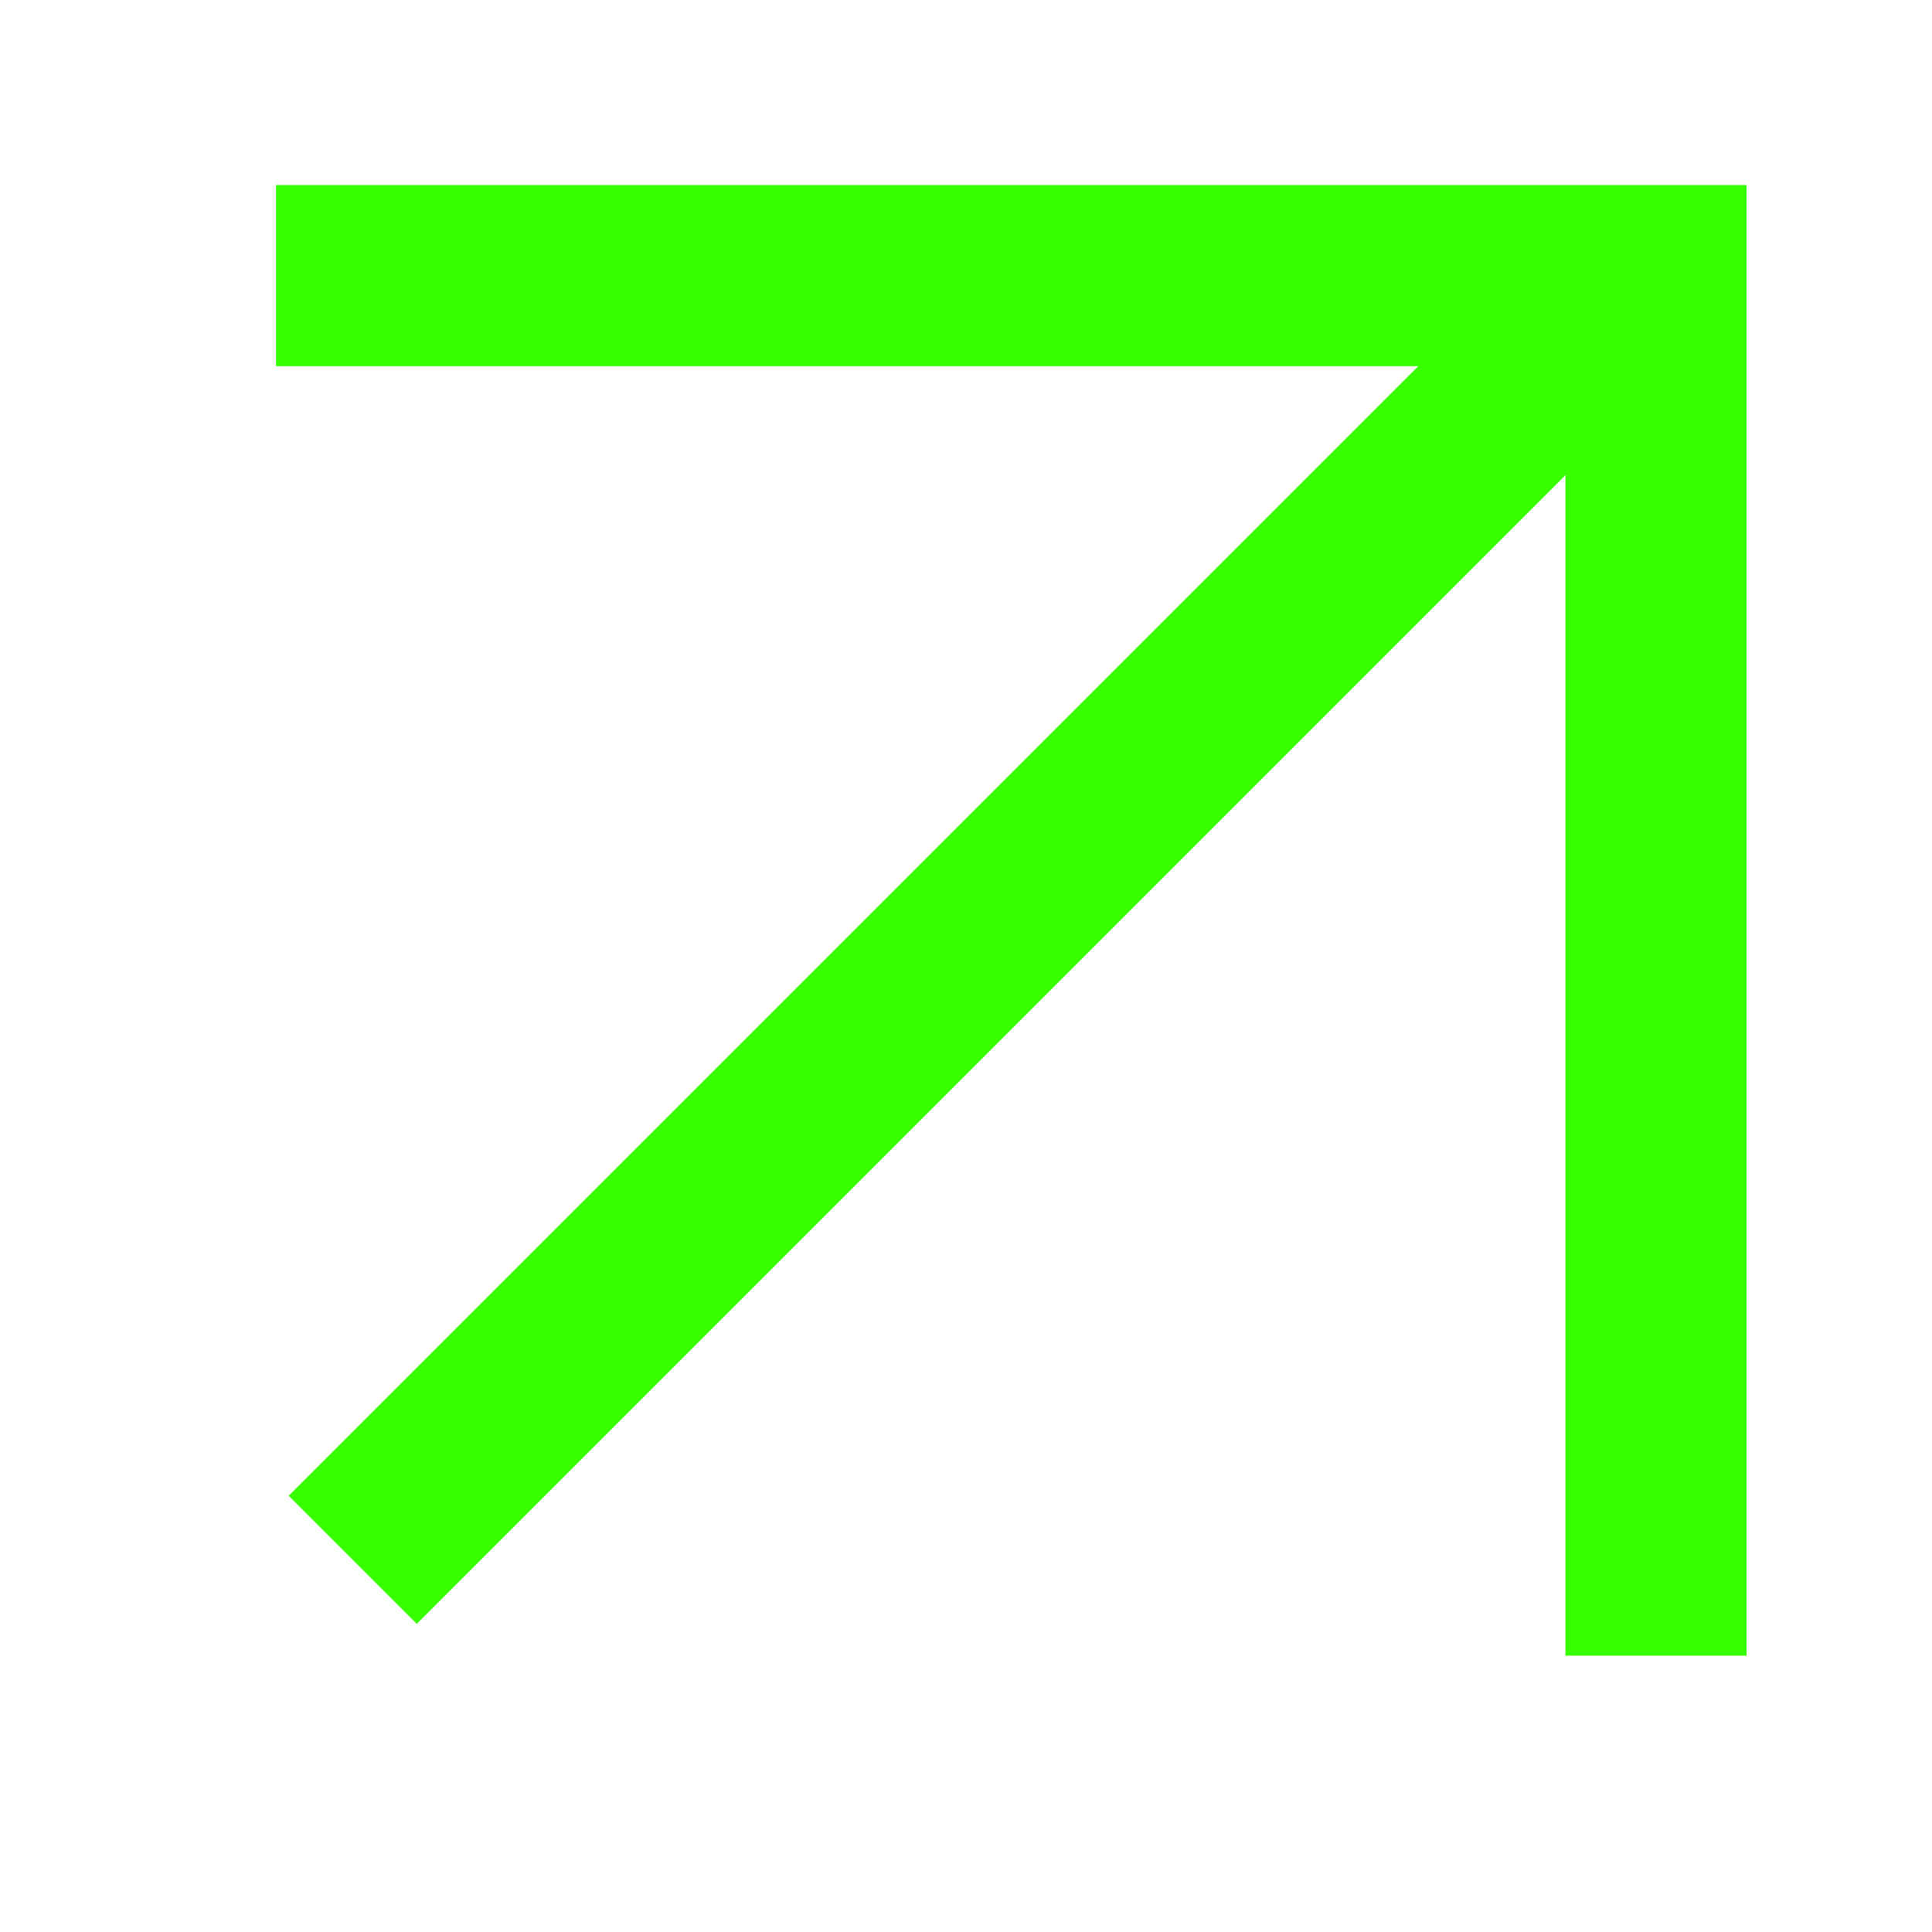 <svg width="32" height="32" viewBox="0 0 32 32" fill="none" xmlns="http://www.w3.org/2000/svg">
<path d="M5.842 25.835L27.112 4.565" stroke="#37FF00" stroke-width="3"/>
<path d="M4.572 4.565H27.429V27.423" stroke="#37FF00" stroke-width="3"/>
</svg>
